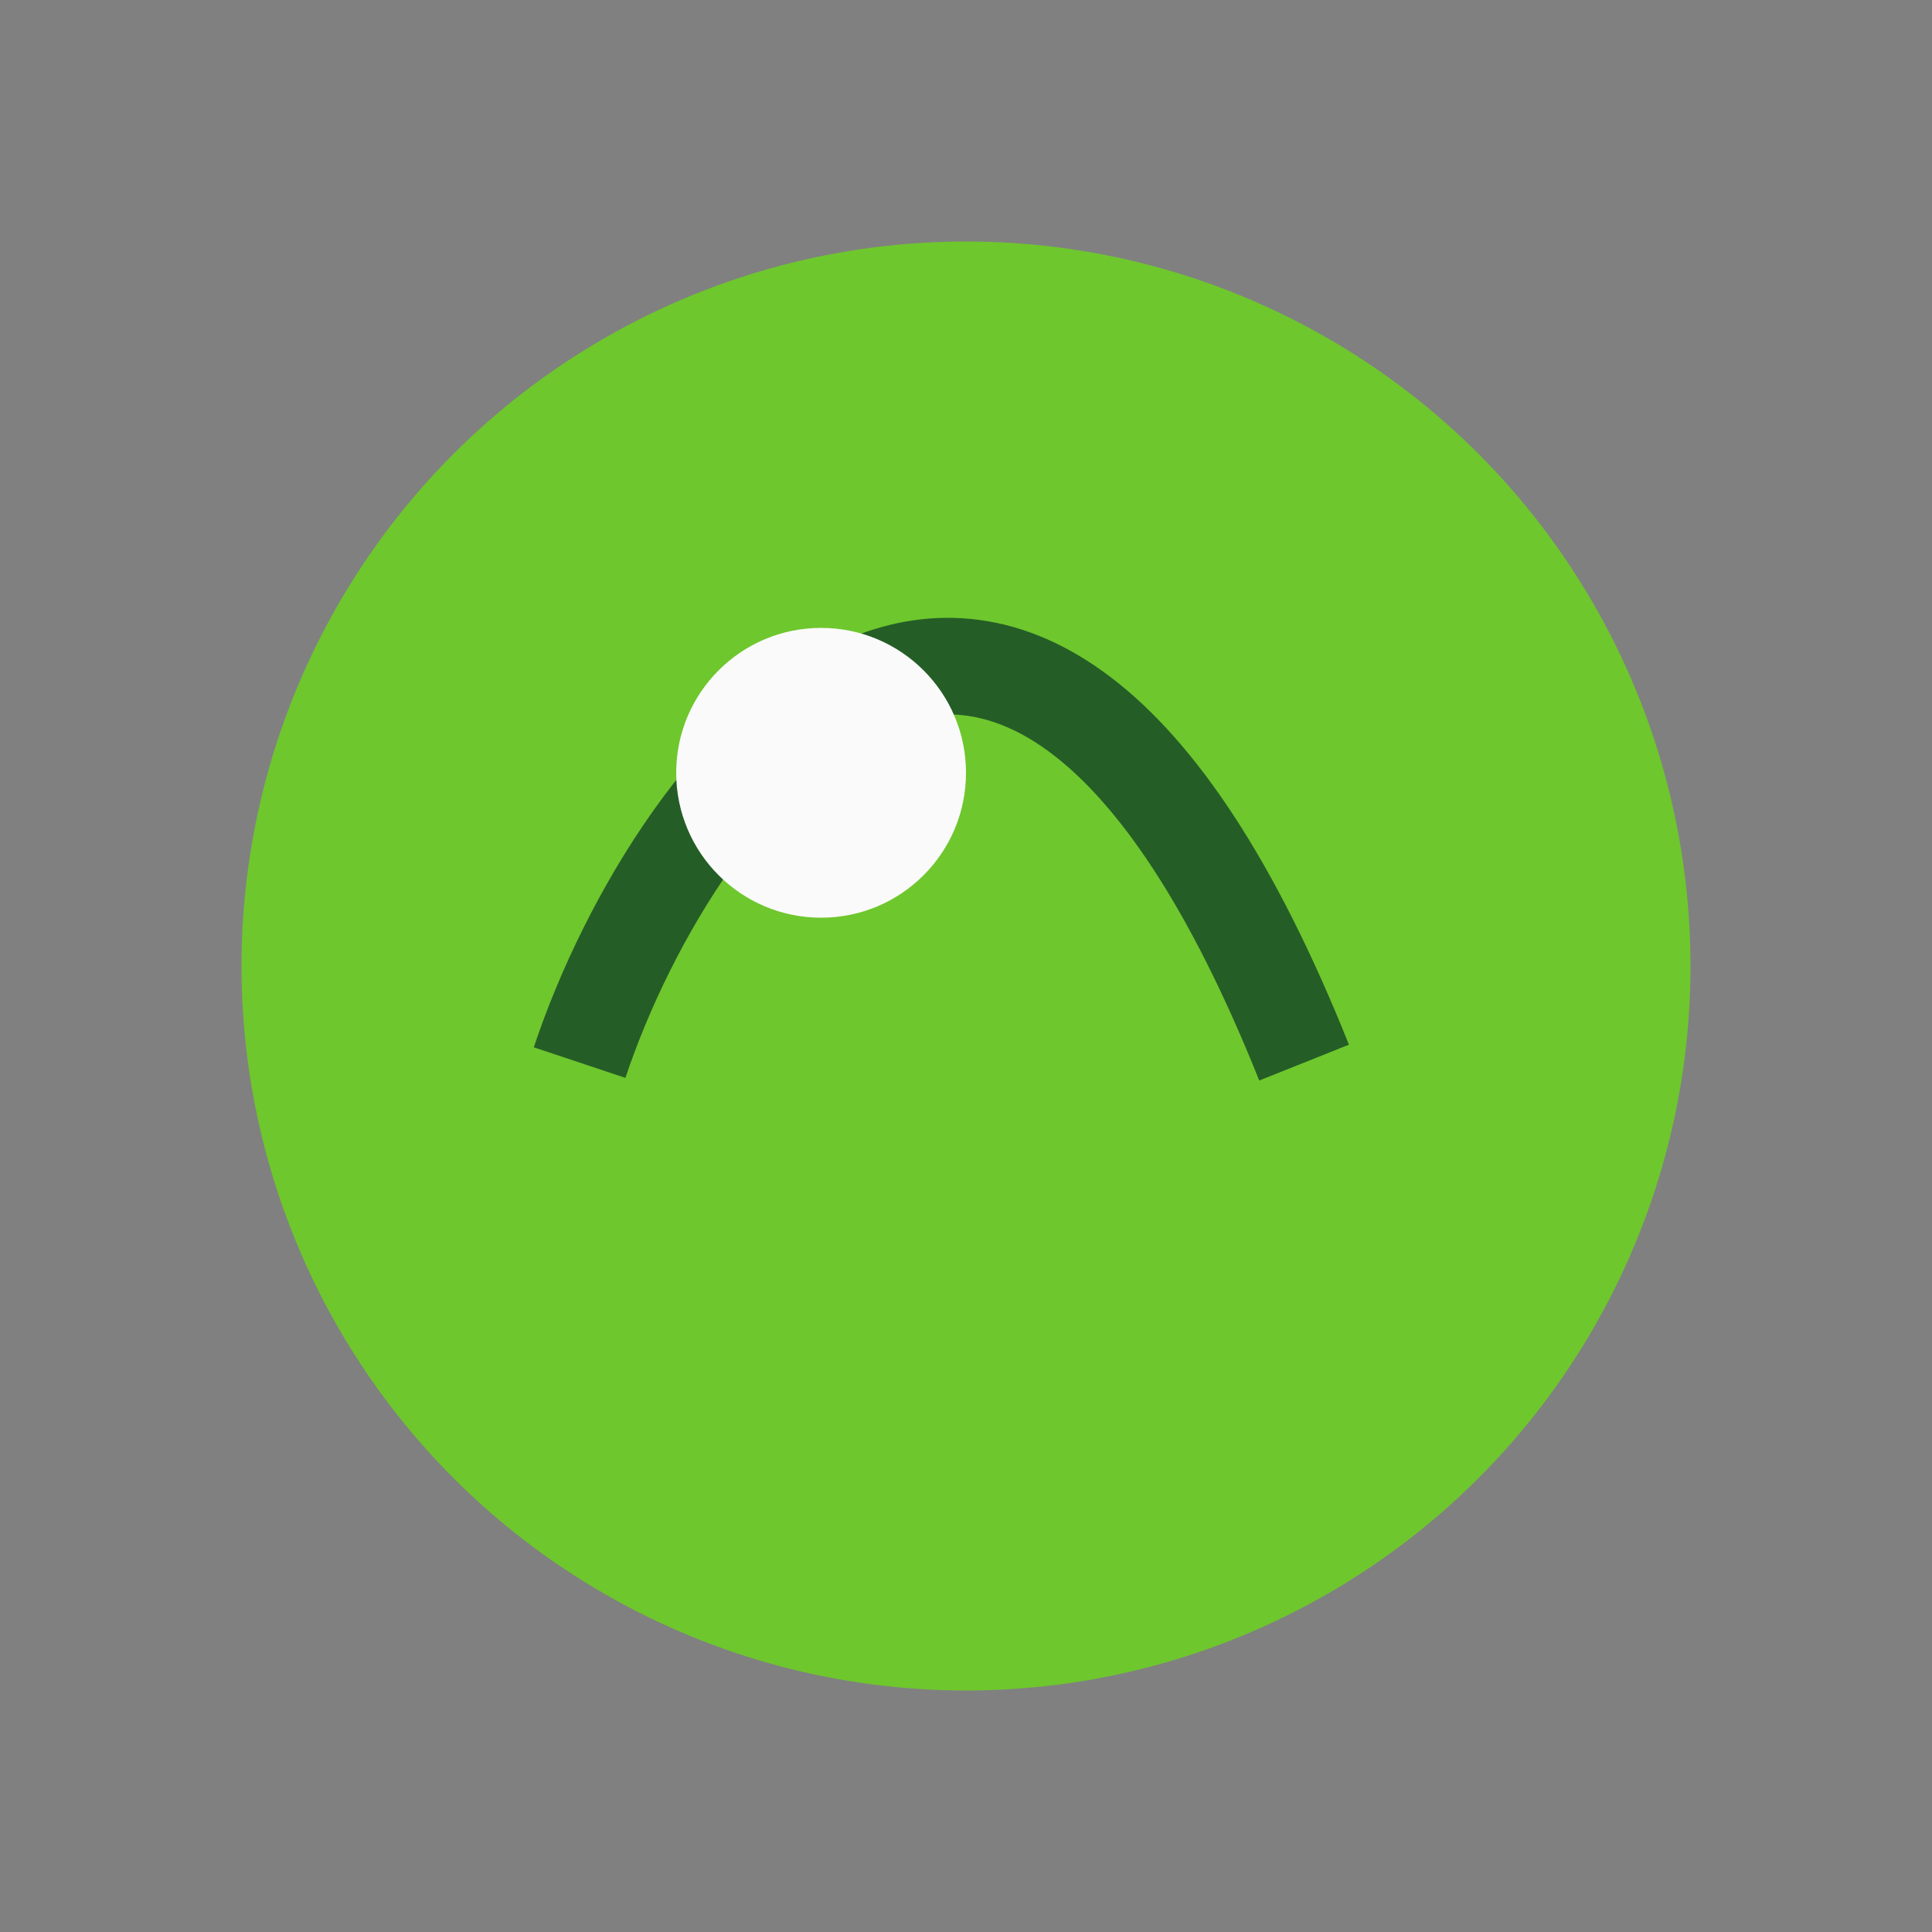 <?xml version="1.0" encoding="UTF-8"?>
<svg xmlns="http://www.w3.org/2000/svg" width="40" height="40" viewBox="0 0 40 40"><rect x="0" y="0" width="40" height="40" fill="#808080" stroke="none"/><ellipse cx="20" cy="20" rx="15" ry="15" fill="#6EC72D"/><path d="M12 22c2-6 9-15 15 0" stroke="#255D27" stroke-width="2" fill="none"/><circle cx="17" cy="16" r="3" fill="#FAFAFA"/></svg>